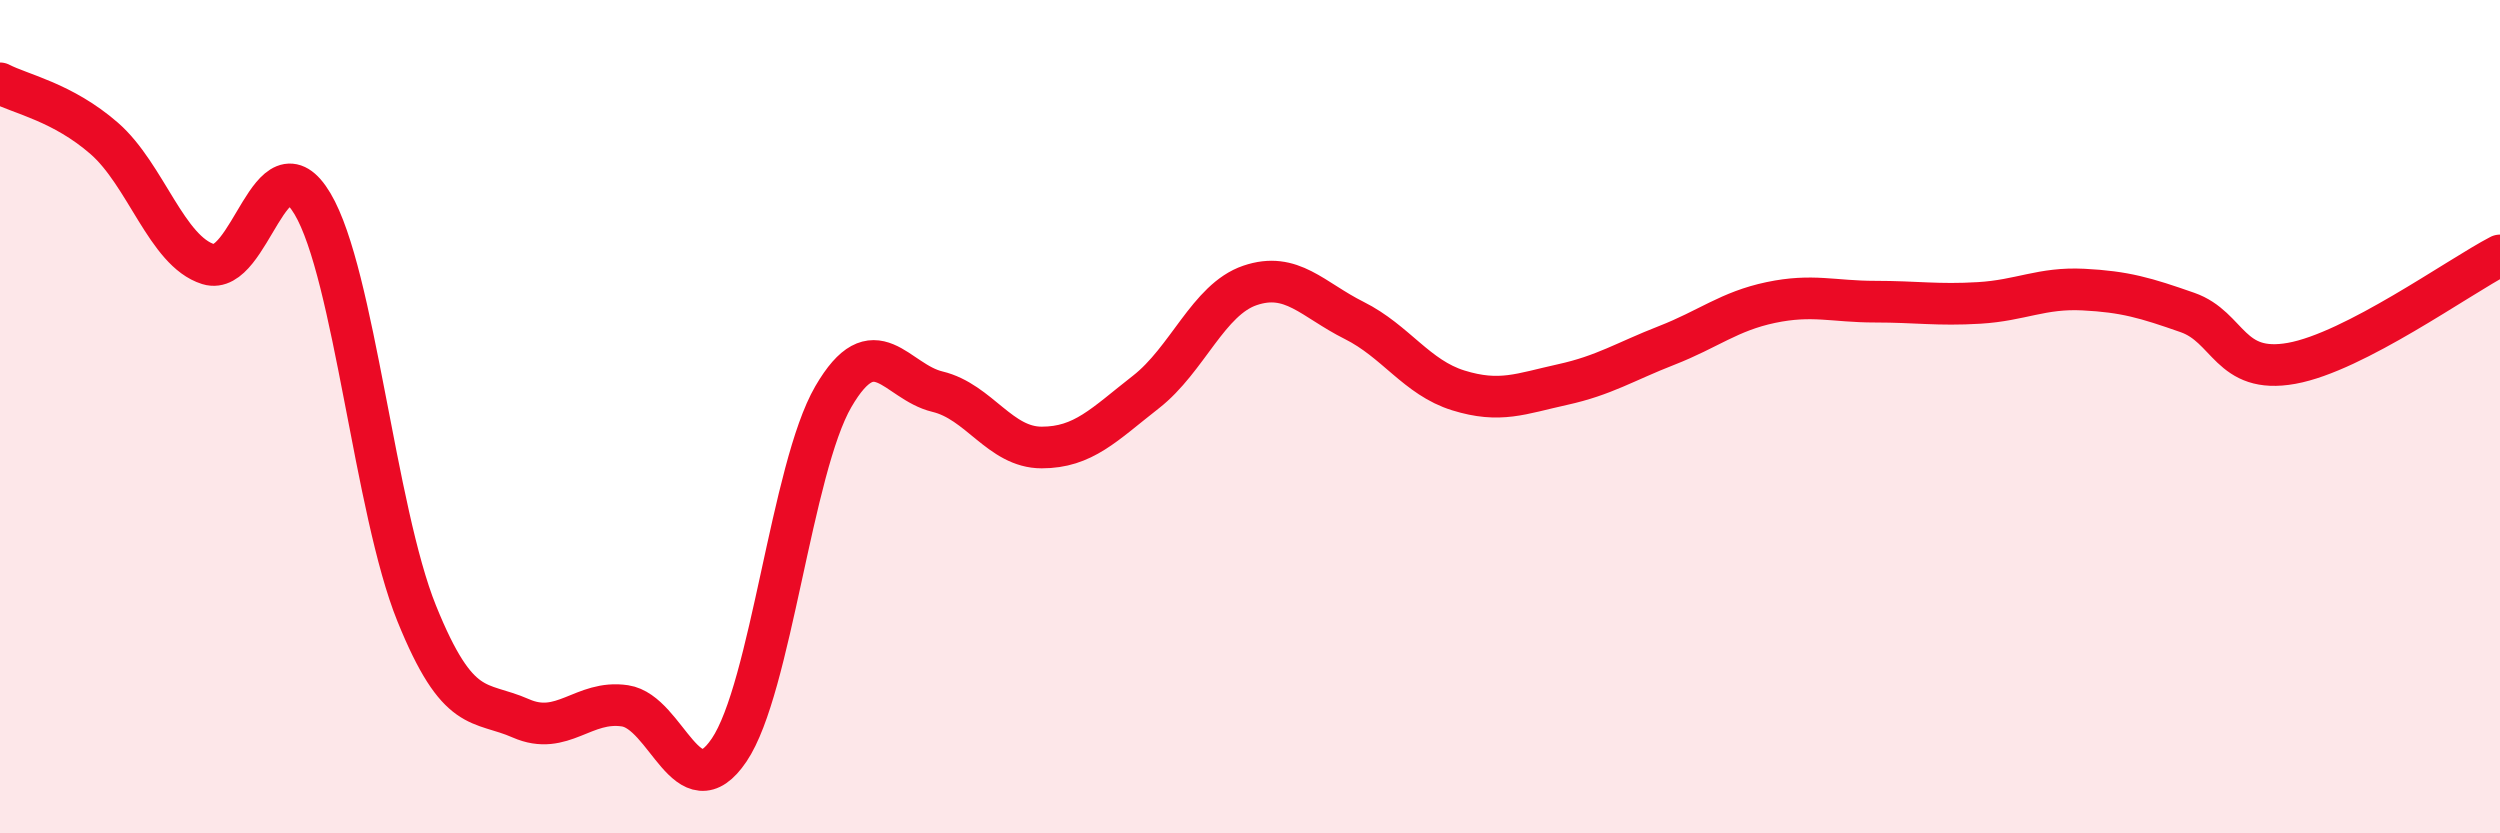 
    <svg width="60" height="20" viewBox="0 0 60 20" xmlns="http://www.w3.org/2000/svg">
      <path
        d="M 0,2 C 0.5,2.26 1.5,2.45 2.5,3.32 C 3.5,4.19 4,6.03 5,6.34 C 6,6.65 6.5,3.21 7.5,4.89 C 8.5,6.57 9,12.25 10,14.72 C 11,17.19 11.5,16.8 12.5,17.24 C 13.5,17.68 14,16.79 15,16.94 C 16,17.09 16.5,19.48 17.5,18 C 18.5,16.52 19,11.24 20,9.52 C 21,7.8 21.5,9.16 22.5,9.4 C 23.5,9.64 24,10.74 25,10.74 C 26,10.74 26.5,10.19 27.5,9.41 C 28.5,8.63 29,7.19 30,6.85 C 31,6.51 31.5,7.19 32.5,7.69 C 33.5,8.19 34,9.06 35,9.37 C 36,9.68 36.5,9.45 37.5,9.23 C 38.5,9.01 39,8.68 40,8.29 C 41,7.9 41.5,7.47 42.5,7.26 C 43.5,7.05 44,7.24 45,7.24 C 46,7.24 46.5,7.33 47.5,7.27 C 48.5,7.21 49,6.9 50,6.95 C 51,7 51.5,7.15 52.5,7.5 C 53.5,7.85 53.5,8.99 55,8.72 C 56.5,8.45 59,6.65 60,6.13L60 20L0 20Z"
        fill="#EB0A25"
        opacity="0.1"
        stroke-linecap="round"
        stroke-linejoin="round"
      />
      <path
        d="M 0,2 C 0.5,2.26 1.5,2.45 2.5,3.32 C 3.5,4.19 4,6.03 5,6.34 C 6,6.65 6.5,3.21 7.5,4.89 C 8.5,6.57 9,12.25 10,14.72 C 11,17.19 11.5,16.8 12.5,17.24 C 13.5,17.68 14,16.79 15,16.94 C 16,17.09 16.5,19.48 17.5,18 C 18.5,16.52 19,11.24 20,9.52 C 21,7.8 21.5,9.16 22.5,9.4 C 23.5,9.64 24,10.74 25,10.74 C 26,10.74 26.5,10.19 27.5,9.41 C 28.5,8.63 29,7.19 30,6.85 C 31,6.51 31.5,7.19 32.5,7.69 C 33.5,8.19 34,9.06 35,9.37 C 36,9.68 36.5,9.45 37.5,9.23 C 38.5,9.01 39,8.68 40,8.29 C 41,7.9 41.5,7.47 42.5,7.26 C 43.5,7.05 44,7.24 45,7.24 C 46,7.24 46.5,7.33 47.5,7.27 C 48.5,7.21 49,6.9 50,6.95 C 51,7 51.5,7.15 52.5,7.5 C 53.5,7.85 53.5,8.99 55,8.72 C 56.5,8.45 59,6.65 60,6.13"
        stroke="#EB0A25"
        stroke-width="1"
        fill="none"
        stroke-linecap="round"
        stroke-linejoin="round"
      />
    </svg>
  